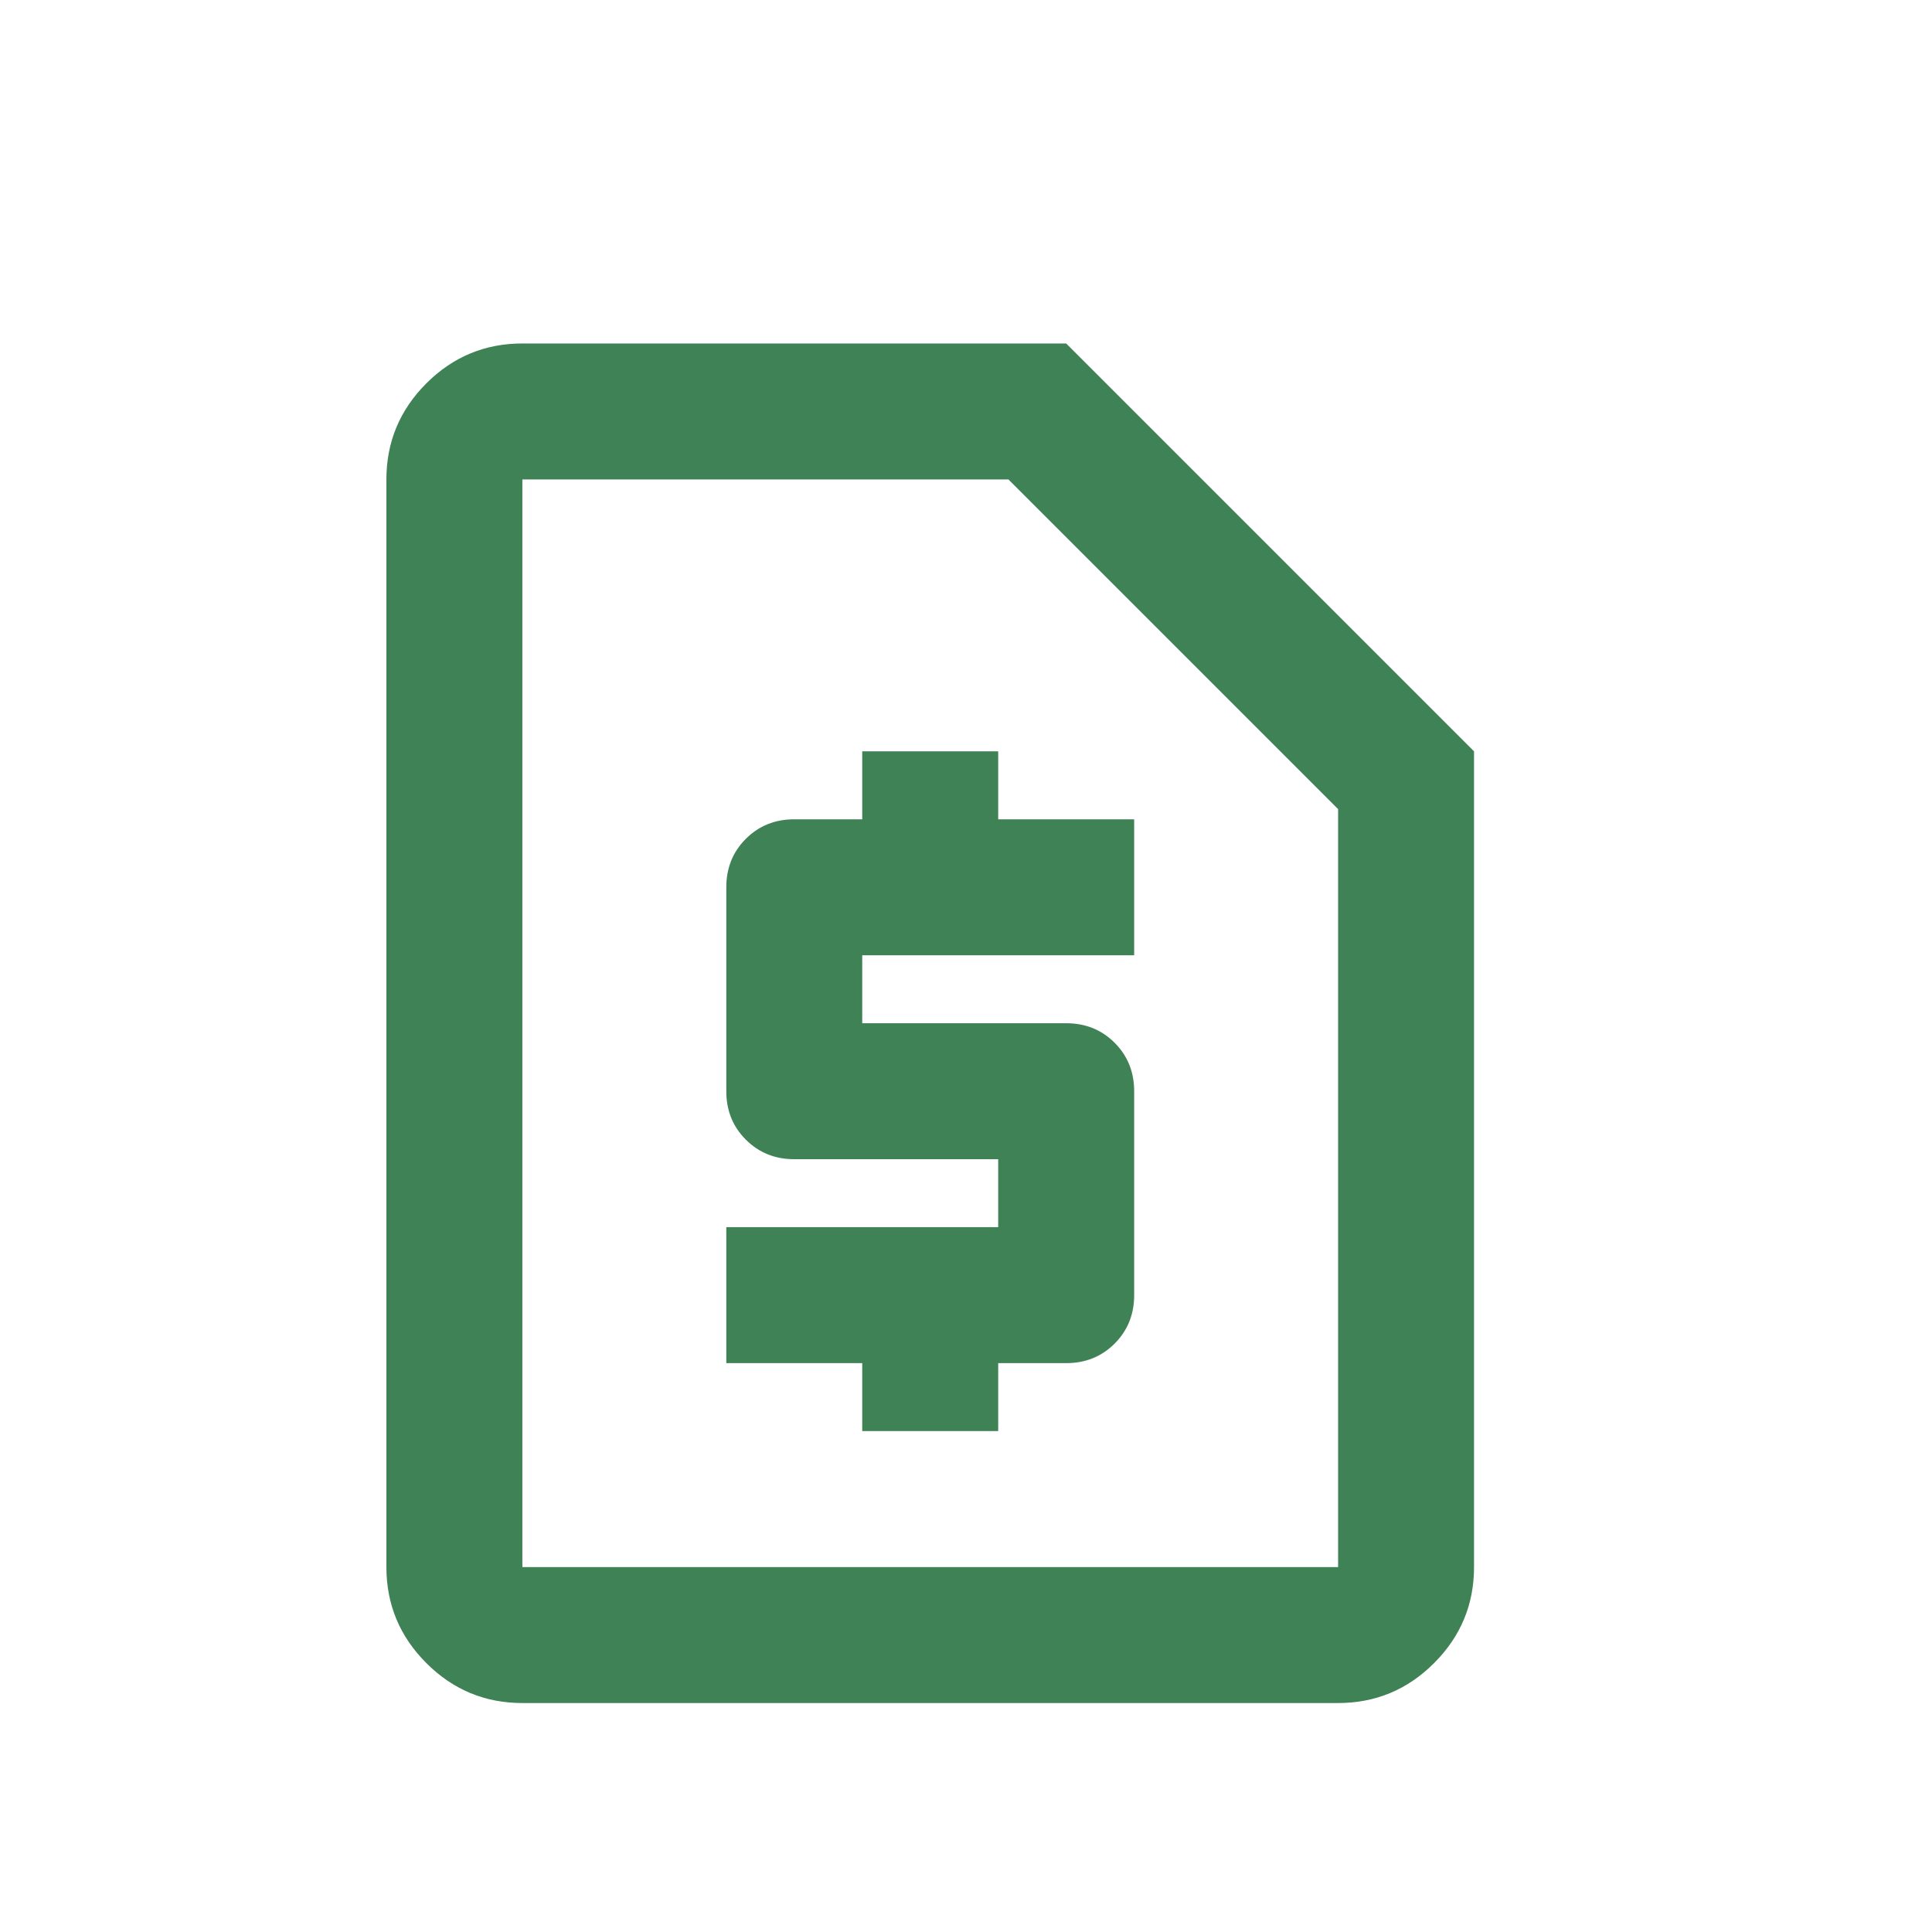 <svg width="45" height="45" viewBox="0 0 45 45" fill="none" xmlns="http://www.w3.org/2000/svg">
<g clip-path="url(#clip0_1337_3906)">
<g clip-path="url(#clip1_1337_3906)">
<path d="M20.083 33.333H23.25V31.75H24.833C25.282 31.75 25.658 31.598 25.962 31.295C26.265 30.991 26.417 30.615 26.417 30.167V25.417C26.417 24.968 26.265 24.592 25.962 24.288C25.658 23.985 25.282 23.833 24.833 23.833H20.083V22.25H26.417V19.083H23.25V17.5H20.083V19.083H18.5C18.051 19.083 17.675 19.235 17.372 19.538C17.068 19.842 16.917 20.218 16.917 20.667V25.417C16.917 25.865 17.068 26.241 17.372 26.545C17.675 26.848 18.051 27 18.5 27H23.25V28.583H16.917V31.75H20.083V33.333ZM12.167 39.667C11.296 39.667 10.55 39.357 9.93 38.736C9.31 38.116 9 37.371 9 36.5V11.167C9 10.296 9.31 9.55 9.93 8.93C10.55 8.31 11.296 8 12.167 8H24.833L34.333 17.5V36.5C34.333 37.371 34.023 38.116 33.403 38.736C32.783 39.357 32.038 39.667 31.167 39.667H12.167ZM12.167 36.5H31.167V18.846L23.488 11.167H12.167V36.5Z" fill="#3F8256"/>
</g>
</g>
<defs>
<clipPath id="clip0_1337_3906">
<rect width="45" height="45" fill="white" transform="translate(45 45) rotate(-180)"/>
</clipPath>
<clipPath id="clip1_1337_3906">
<rect width="45" height="45" fill="white" transform="translate(45 45) rotate(-180)"/>
</clipPath>
</defs>
</svg>
